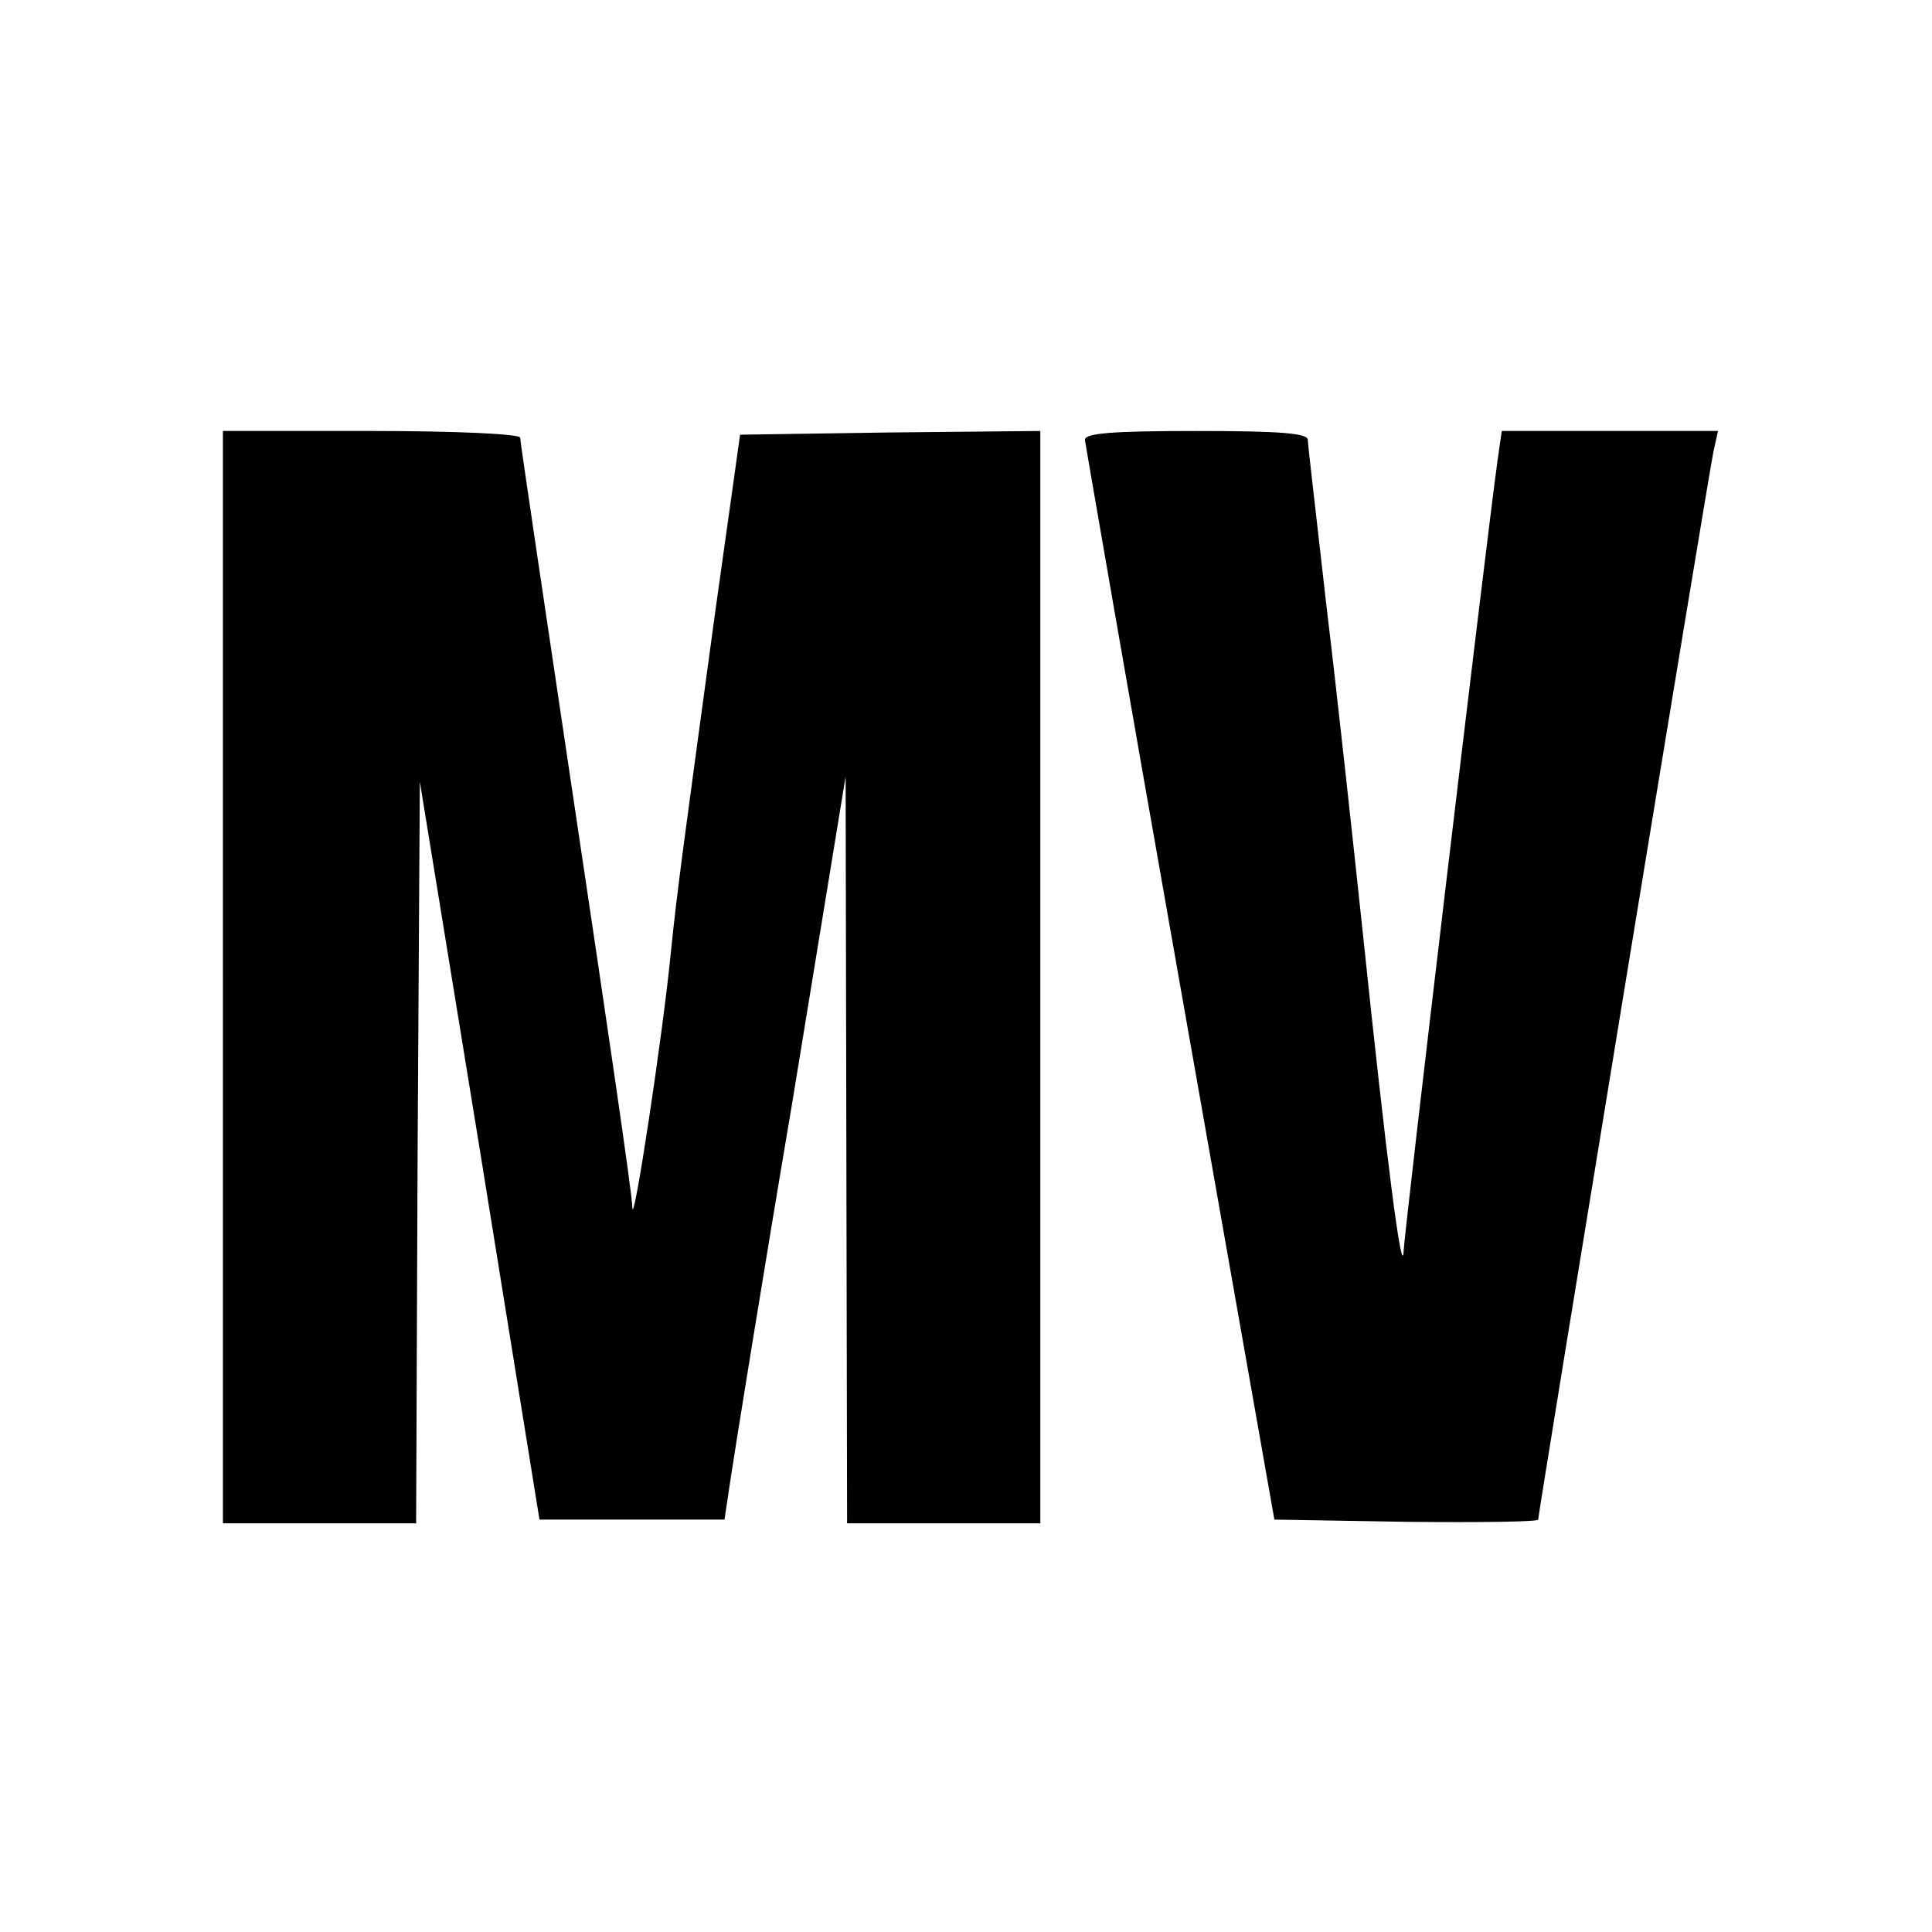 <?xml version="1.0" standalone="no"?>
<!DOCTYPE svg PUBLIC "-//W3C//DTD SVG 20010904//EN"
 "http://www.w3.org/TR/2001/REC-SVG-20010904/DTD/svg10.dtd">
<svg version="1.0" xmlns="http://www.w3.org/2000/svg"
 width="260pt" height="260pt" viewBox="0 0 260 260"
 preserveAspectRatio="xMidYMid meet">
<g transform="translate(0,260) scale(0.1,-0.1)"
fill="#000000" stroke="none">
<path d="M300 1285 l0 -735 130 0 130 0 2 499 3 499 81 -497 80 -496 125 0
124 0 9 60 c5 33 41 258 82 500 l72 440 1 -502 1 -503 130 0 130 0 0 735 0
735 -202 -2 -202 -3 -33 -235 c-41 -301 -52 -380 -60 -460 -11 -113 -51 -376
-52 -345 0 17 -35 254 -76 528 -41 275 -75 503 -75 508 0 5 -87 9 -200 9
l-200 0 0 -735z"/>
<path d="M1460 2008 c1 -7 58 -337 128 -733 l127 -720 178 -3 c97 -1 177 0
177 3 0 8 229 1405 236 1438 l6 27 -146 0 -145 0 -6 -42 c-16 -117 -125 -1034
-126 -1061 -2 -44 -24 131 -54 418 -14 132 -36 335 -50 450 -13 116 -25 216
-25 223 0 9 -37 12 -150 12 -114 0 -150 -3 -150 -12z"/>
</g>
</svg>

